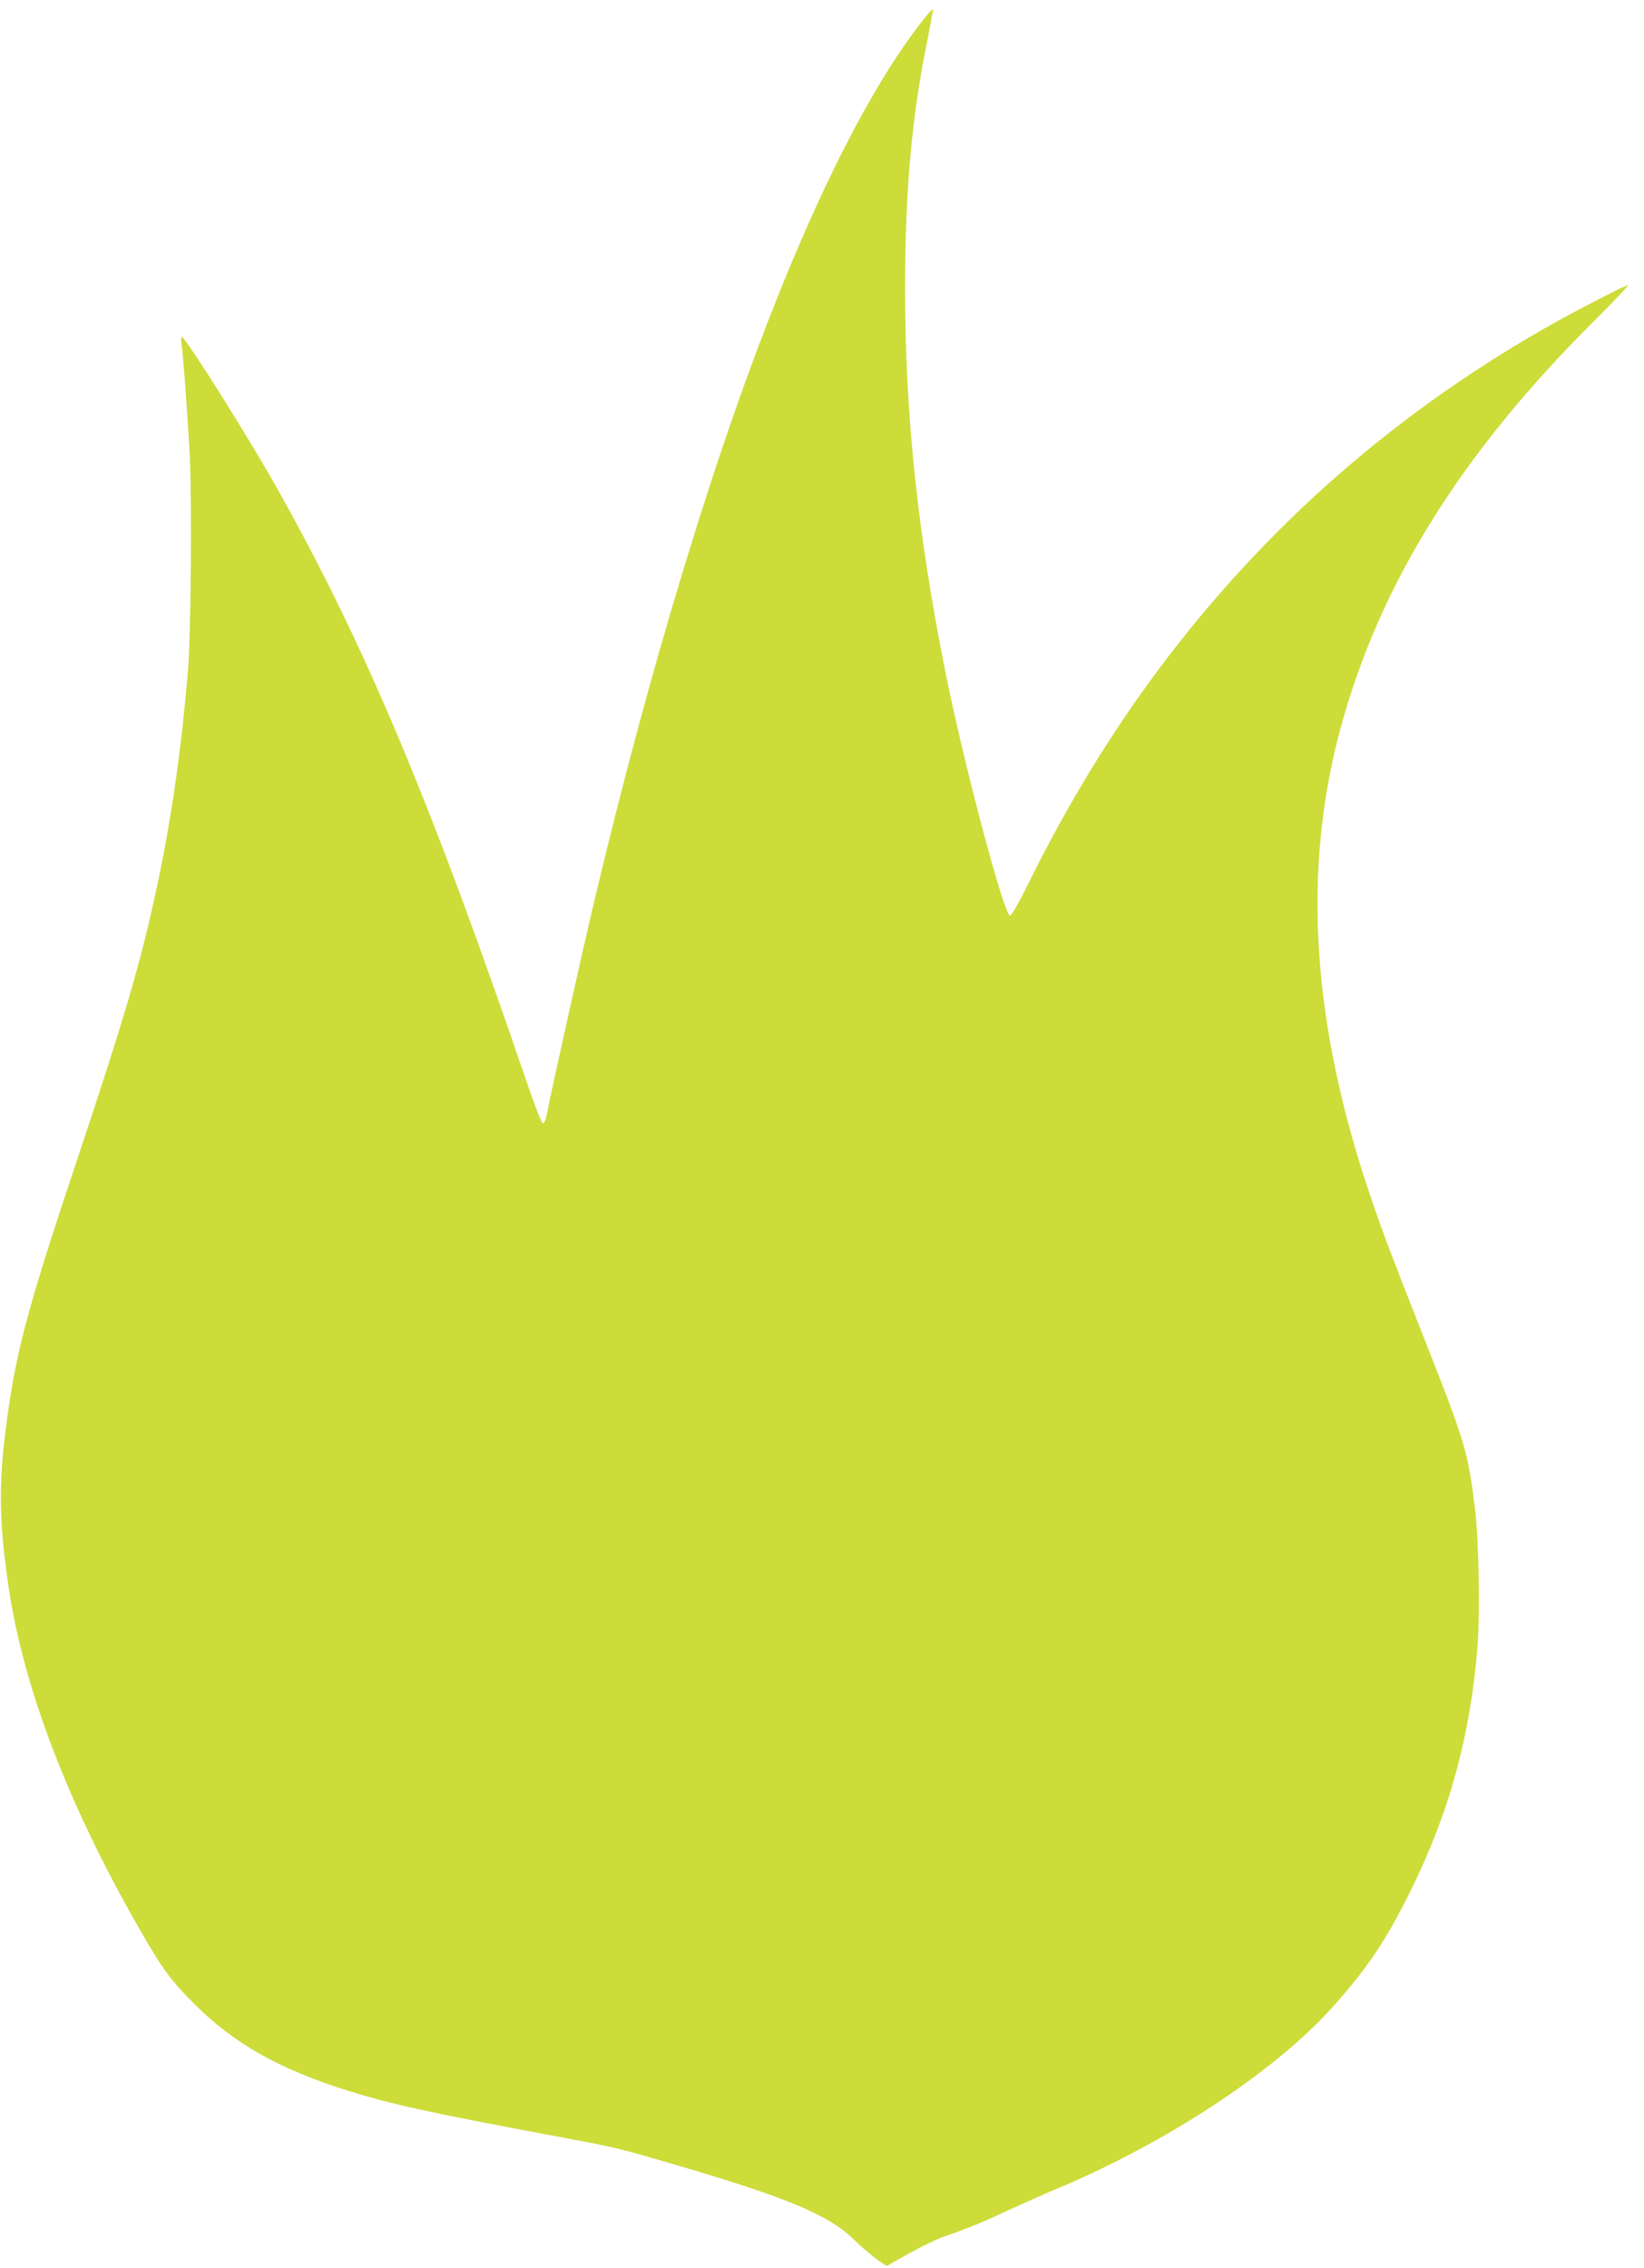 <?xml version="1.0" standalone="no"?>
<!DOCTYPE svg PUBLIC "-//W3C//DTD SVG 20010904//EN"
 "http://www.w3.org/TR/2001/REC-SVG-20010904/DTD/svg10.dtd">
<svg version="1.0" xmlns="http://www.w3.org/2000/svg"
 width="928pt" height="1280pt" viewBox="0 0 928 1280"
 preserveAspectRatio="xMidYMid meet">
<g transform="translate(0,1280) scale(0.1,-0.1)"
fill="#cddc39" stroke="none">
<path d="M5215 12693 c-402 -507 -842 -1481 -1250 -2763 -228 -717 -421 -1419
-619 -2251 -61 -259 -230 -1017 -257 -1156 -7 -37 -17 -63 -24 -63 -7 0 -47
101 -95 243 -533 1560 -904 2444 -1396 3324 -161 288 -513 849 -545 869 -8 4
-9 -6 -5 -32 10 -64 34 -394 47 -630 13 -253 7 -1015 -10 -1219 -48 -571 -124
-1039 -252 -1550 -66 -262 -169 -597 -364 -1180 -269 -805 -342 -1066 -394
-1415 -60 -401 -61 -622 -5 -1010 82 -572 334 -1234 735 -1935 136 -238 180
-298 318 -436 224 -223 478 -366 866 -488 244 -76 462 -124 1170 -256 352 -66
338 -62 706 -170 602 -177 839 -277 974 -409 75 -73 183 -158 194 -152 160 93
261 144 325 166 119 41 223 83 375 155 75 34 192 86 261 115 610 256 1214 652
1542 1012 203 225 309 381 453 673 218 441 338 882 376 1385 14 188 6 595 -15
765 -40 327 -54 372 -298 990 -168 425 -219 561 -284 750 -340 989 -397 1864
-174 2676 221 809 684 1549 1433 2292 115 114 198 203 185 198 -45 -17 -247
-121 -387 -198 -898 -498 -1649 -1152 -2259 -1968 -267 -356 -520 -772 -725
-1187 -65 -132 -107 -206 -116 -205 -35 5 -263 867 -366 1382 -157 791 -225
1437 -226 2150 0 561 37 975 127 1414 18 91 32 167 30 169 -3 2 -25 -23 -51
-55z"/>
</g>
</svg>
